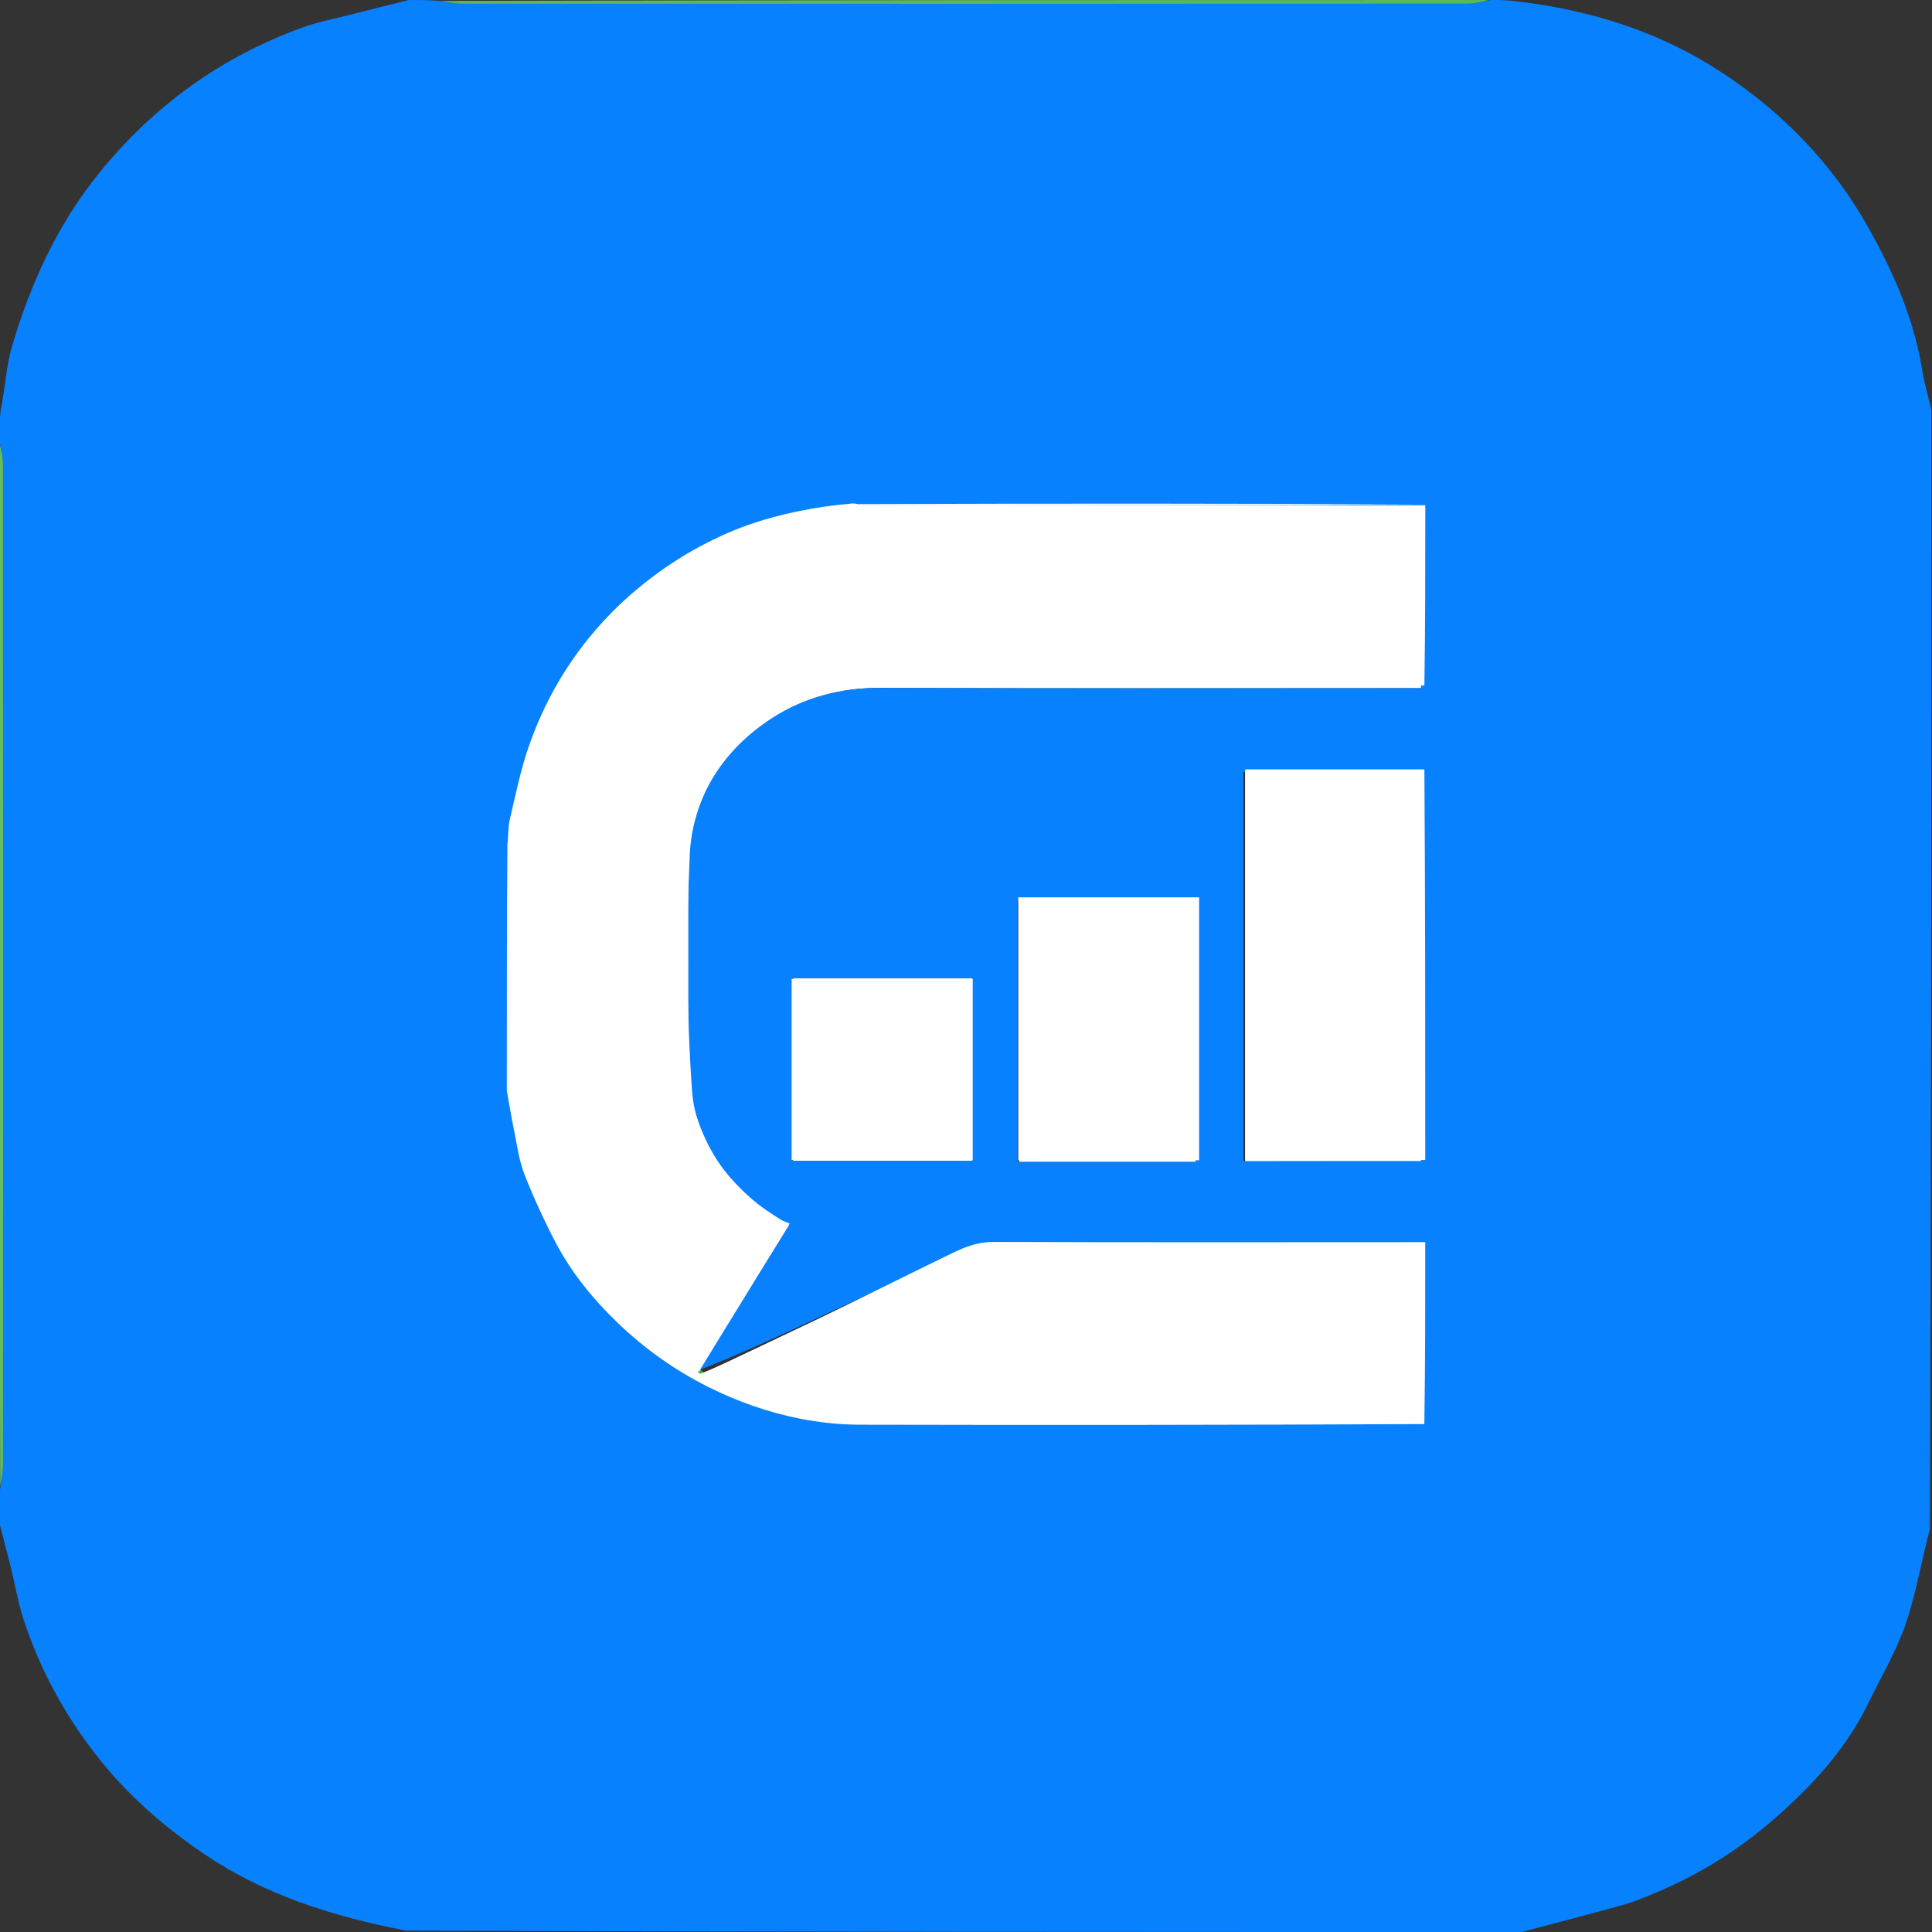 <?xml version="1.0" encoding="utf-8"?>
<!-- Generator: Adobe Adobe Illustrator 29.1.0, SVG Export Plug-In . SVG Version: 6.00 Build 0)  -->
<svg version="1.1" id="Layer_1" xmlns="http://www.w3.org/2000/svg" xmlns:xlink="http://www.w3.org/1999/xlink" x="0px" y="0px"
	 viewBox="0 0 500 500" style="enable-background:new 0 0 500 500;" xml:space="preserve">
<rect x="0" y="0" width="500" height="500" fill="#333333" stroke="none"/>
<style type="text/css">
	.st0{fill:#0881FE;}
	.st1{fill:#FFFFFF;}
	.st2{fill:#42AF41;}
	.st3{fill:#59B859;}
	.st4{fill:#63BD63;}
</style>
<path class="st1" d="M182.3,355.3c13.42-6.37,26.87-12.67,40.25-19.12c7.88-3.8,15.57-7.96,23.49-11.68
	c2.75-1.29,5.9-2.41,8.88-2.42c36.83-0.16,73.66-0.11,110.48-0.1c0.8,0,1.6,0.12,2.66,0.2c0,15.32,0,30.38,0,46.09
	c-1.94,0-3.71,0-5.48,0c-44.66,0-89.32-0.06-133.98,0.03c-16.87,0.03-33.03-2.95-47.83-11.2c-13.16-7.33-24.64-16.8-32.59-29.87
	c-3.68-6.04-7.84-12.08-9.93-18.71c-2.97-9.41-5.51-19.3-5.97-29.09c-0.92-19.45-0.92-39-0.16-58.47
	c1.16-29.83,14.65-53.74,38.37-71.46c7.42-5.54,16.21-9.73,24.98-12.8c8.01-2.81,16.82-4.49,25.3-4.57
	c48.32-0.44,96.65-0.26,144.98-0.27c0.64,0,1.28,0.13,2.25,0.24c0,15.19,0,30.25,0,46c-1.92,0-3.85,0-5.79,0
	c-44.83,0-89.65,0.09-134.48-0.07c-10.15-0.04-19.64,2.54-27.84,7.87c-12.46,8.1-20.46,20.25-21.14,35.08
	c-0.94,20.42-0.88,41,0.58,61.38c1,13.88,9.93,24.36,21.17,32.47c0.66,0.48,1.45,0.81,2.22,1.1c0.6,0.22,1.26,0.27,2.09,0.43
	c-7.79,12.6-15.47,25.04-23.46,38.02c-0.26,0.81-0.21,1.07-0.16,1.32C181.55,355.57,181.92,355.43,182.3,355.3z"/>
<path class="st1" d="M333.04,300.71c-3.79,0-7.09,0-10.71,0c0-33.79,0-67.16,0-100.9c15.12,0,30.3,0,45.75,0
	c0,33.58,0,66.95,0,100.9C356.39,300.71,344.96,300.71,333.04,300.71z"/>
<path class="st1" d="M271.13,300.71c-2.63,0-4.78,0-7.4,0c0-22.58,0-44.89,0-67.5c15.22,0,30.41,0,45.85,0c0,22.45,0,44.64,0,67.5
	C296.78,300.71,284.2,300.71,271.13,300.71z"/>
<path class="st1" d="M232,253.14c6.81,0,13.11,0,19.81,0c0,15.88,0,31.42,0,47.26c-15.49,0-30.89,0-46.55,0c0-15.65,0-31.08,0-47.26
	C213.98,253.14,222.74,253.14,232,253.14z"/>
<path class="st2" d="M182.06,355.08c-0.14,0.35-0.51,0.49-0.88,0.63c-0.05-0.26-0.1-0.51,0-1.01
	C181.5,354.6,181.66,354.74,182.06,355.08z"/>
<g>
	<path class="st0" d="M497.51,96.04c-2.12-13.39-7.39-25.4-14.03-37.21c-9.26-16.5-22.02-29.53-37.42-39.77
		c-15.88-10.55-33.79-16.4-53.49-18.71C389.89,0,387.85,0,385.81,0c-1.21,0.21-2.41,0.53-3.62,0.74c-0.7,0.13-1.43,0.22-2.16,0.22
		C293.16,1.01,206.29,1,119.42,0.98c-0.62,0-1.25-0.05-1.89-0.13c-1.09-0.13-2.3-0.36-3.82-0.62C110.55,0,108.18,0,105.81,0
		c-5.22,1.31-10.44,2.59-15.65,3.93c-3.98,1.02-8.05,1.81-11.9,3.2c-20.94,7.59-38.35,20.13-52.42,37.43
		C14.97,57.92,7.97,73.21,3.14,89.52c-1.54,5.19-1.78,10.76-2.98,16.76c-0.35,2.98-0.35,5.35-0.35,7.72c0.21,1.2,0.53,2.4,0.74,3.6
		c0.12,0.7,0.22,1.43,0.22,2.15c0.04,86.39,0.04,172.77,0.01,259.15c0,0.69-0.05,1.38-0.12,2.08c-0.13,1.2-0.35,2.51-0.61,4.13
		c-0.24,3.49-0.24,6.19-0.24,8.89c0.97,3.76,1.98,7.51,2.91,11.28c1.15,4.63,1.92,9.38,3.4,13.89
		c4.18,12.77,10.53,24.46,18.77,35.04c7.89,10.13,17.4,18.49,28.09,25.7c15.68,10.59,33.15,16.04,52.12,19.74
		C201.77,500,297.79,500,393.81,500c8.73-2.32,17.48-4.57,26.18-7c2.83-0.79,5.58-1.94,8.31-3.08
		c11.33-4.71,21.68-11.17,30.86-19.18c9.75-8.51,18.56-18.02,24.32-29.88c3.31-6.81,7.23-13.4,9.68-20.5
		c2.69-7.78,4.01-16.03,6.29-24.68c0.36-96.97,0.36-193.33,0.36-289.68C499.03,102.68,498.05,99.4,497.51,96.04z M367.87,368.27
		h-5.99c-43.98,0-87.95-0.14-131.92,0.07c-17.92,0.08-34.84-3.39-50.71-11.74c-15.35-8.98-27-20.82-35.55-35.47
		c-7.47-12.78-11.4-26.92-11.77-41.69c-0.5-19.47-0.77-39-0.01-58.45c1.15-29.82,14.63-53.71,38.31-71.46
		c7.27-5.45,15.89-9.61,24.5-12.61c8.17-2.86,17.12-4.69,25.75-4.77c48.47-0.47,96.95-0.27,145.42-0.28c0.48,0,0.96,0.14,1.84,0.27
		v45.96h-5.56c-44.81,0-89.62,0.1-134.43-0.07c-10.14-0.04-19.64,2.46-27.86,7.75c-12.65,8.14-20.69,20.42-21.38,35.45
		c-0.92,20.25-0.83,40.65,0.57,60.86c0.97,13.9,9.71,24.47,20.98,32.57c1.26,0.91,2.86,1.34,4.3,1.99
		c-7.73,12.62-15.45,25.21-23.18,37.81c10.66-4.13,20.78-8.88,30.91-13.62c7.9-3.69,15.81-7.36,23.7-11.07
		c5.05-2.38,10.04-4.9,15.12-7.2c1.15-0.52,2.58-0.58,3.89-0.58c36.64-0.03,73.29-0.02,109.93-0.01c0.97,0,1.94,0.12,3.14,0.19
		V368.27z M367.75,199.77v100.69H321.8V199.77H367.75z M309.39,233.22v67.5h-46.02v-67.5H309.39z M251.62,253.14v47.27h-46.56
		v-47.27H251.62z"/>
	<path class="st3" d="M114.15,0.23c1.23,0.25,2.33,0.48,3.38,0.62c0.64,0.08,1.27,0.13,1.89,0.13C206.29,1,293.16,1.01,380.03,0.96
		c0.73,0,1.46-0.09,2.16-0.22c1.15-0.21,2.24-0.53,3.15-0.74C294.52,0,204.16,0,114.15,0.23z"/>
	<path class="st4" d="M0.77,119.75c0-0.72-0.1-1.45-0.22-2.15c-0.22-1.15-0.53-2.23-0.74-3.13c0,90.49,0,180.51,0.24,270.19
		c0.25-1.33,0.47-2.53,0.61-3.68c0.07-0.7,0.12-1.39,0.12-2.08C0.81,292.52,0.81,206.14,0.77,119.75z"/>
	<path class="st2" d="M181.54,354.71c-0.06,0.45-0.46,0.65-0.94,0.54C180.74,354.79,180.97,354.62,181.54,354.71z"/>
</g>
<g>
	<path class="st1" d="M368.85,321.47c0,15.62,0,31.24-0.23,47.08c-48.92,0.23-97.6,0.27-146.3,0.16
		c-5.11-0.02-10.28-0.58-15.29-1.56c-8.2-1.62-16.05-4.39-23.61-8.15c-8.68-4.32-16.42-9.83-23.4-16.49
		c-6.49-6.2-12.14-13.14-16.32-21.12c-2.98-5.68-5.66-11.54-7.99-17.51c-1.38-3.56-1.88-7.48-2.66-11.26
		c-0.71-3.43-1.26-6.9-1.89-10.35c0-21.2,0-42.39,0.16-63.93c0.3-2.32,0.17-4.35,0.62-6.26c1.49-6.35,2.79-12.81,4.92-18.95
		c2-5.73,4.55-11.36,7.62-16.59c5.23-8.93,11.86-16.8,19.76-23.54c6.92-5.9,14.52-10.74,22.76-14.48
		c8.25-3.75,16.99-5.98,25.94-7.34c2.52-0.38,5.06-0.6,7.6-0.89c0.35,0,0.71,0,1.37,0.16c0.55,0.1,1.02,0.18,1.45,0.23
		c0.01,0,0.02,0,0.02,0c0.21,0.02,0.41,0.04,0.6,0.05c0.2,0.01,0.4,0.02,0.6,0.02h28.29c38.66,0.01,77.32,0.02,115.99,0.02
		c0,15.46,0,30.93-0.23,46.63c-46.88,0.25-93.53,0.27-140.2,0.23c-9.27,0-18.11,1.51-26.28,6.19c-7.05,4.04-12.9,9.35-17.14,16.29
		c-4.89,8.02-6.97,16.85-6.92,26.25c0.09,15.61,0.03,31.22,0.02,46.83c0,5.43,0.52,10.79,2.22,15.95c3,9.1,8.18,16.75,15.85,22.54
		c2.53,1.91,5.26,3.53,8.01,5.36c-8.1,13.06-16.15,26.02-24.2,39c6.08-2.36,11.67-5.1,17.28-7.8c4.99-2.4,10.03-4.74,15.02-7.15
		c4.9-2.38,9.76-4.81,14.65-7.21c6.51-3.21,13.01-6.43,19.54-9.59c3.37-1.64,6.68-2.9,10.68-2.88
		C294.39,321.55,331.62,321.48,368.85,321.47z"/>
	<path class="st1" d="M368.85,300.21c-15.5,0.22-30.99,0.22-46.62,0.22V199.12h46.4C368.85,232.73,368.85,266.36,368.85,300.21z"/>
	<path class="st1" d="M222.08,130.46c0.45,0.1,0.87,0.18,1.26,0.23c0.01,0,0.02,0,0.02,0c0.2,0.02,0.4,0.04,0.6,0.05
		c0.2,0.01,0.4,0.02,0.6,0.02h28.29c38.66,0,77.32-0.03,115.99-0.22C319.89,130.29,270.92,130.29,222.08,130.46z"/>
	<rect x="263.53" y="232.23" class="st1" width="46.8" height="68.05"/>
	<rect x="204.87" y="253.34" class="st1" width="46.86" height="46.89"/>
</g>
</svg>
